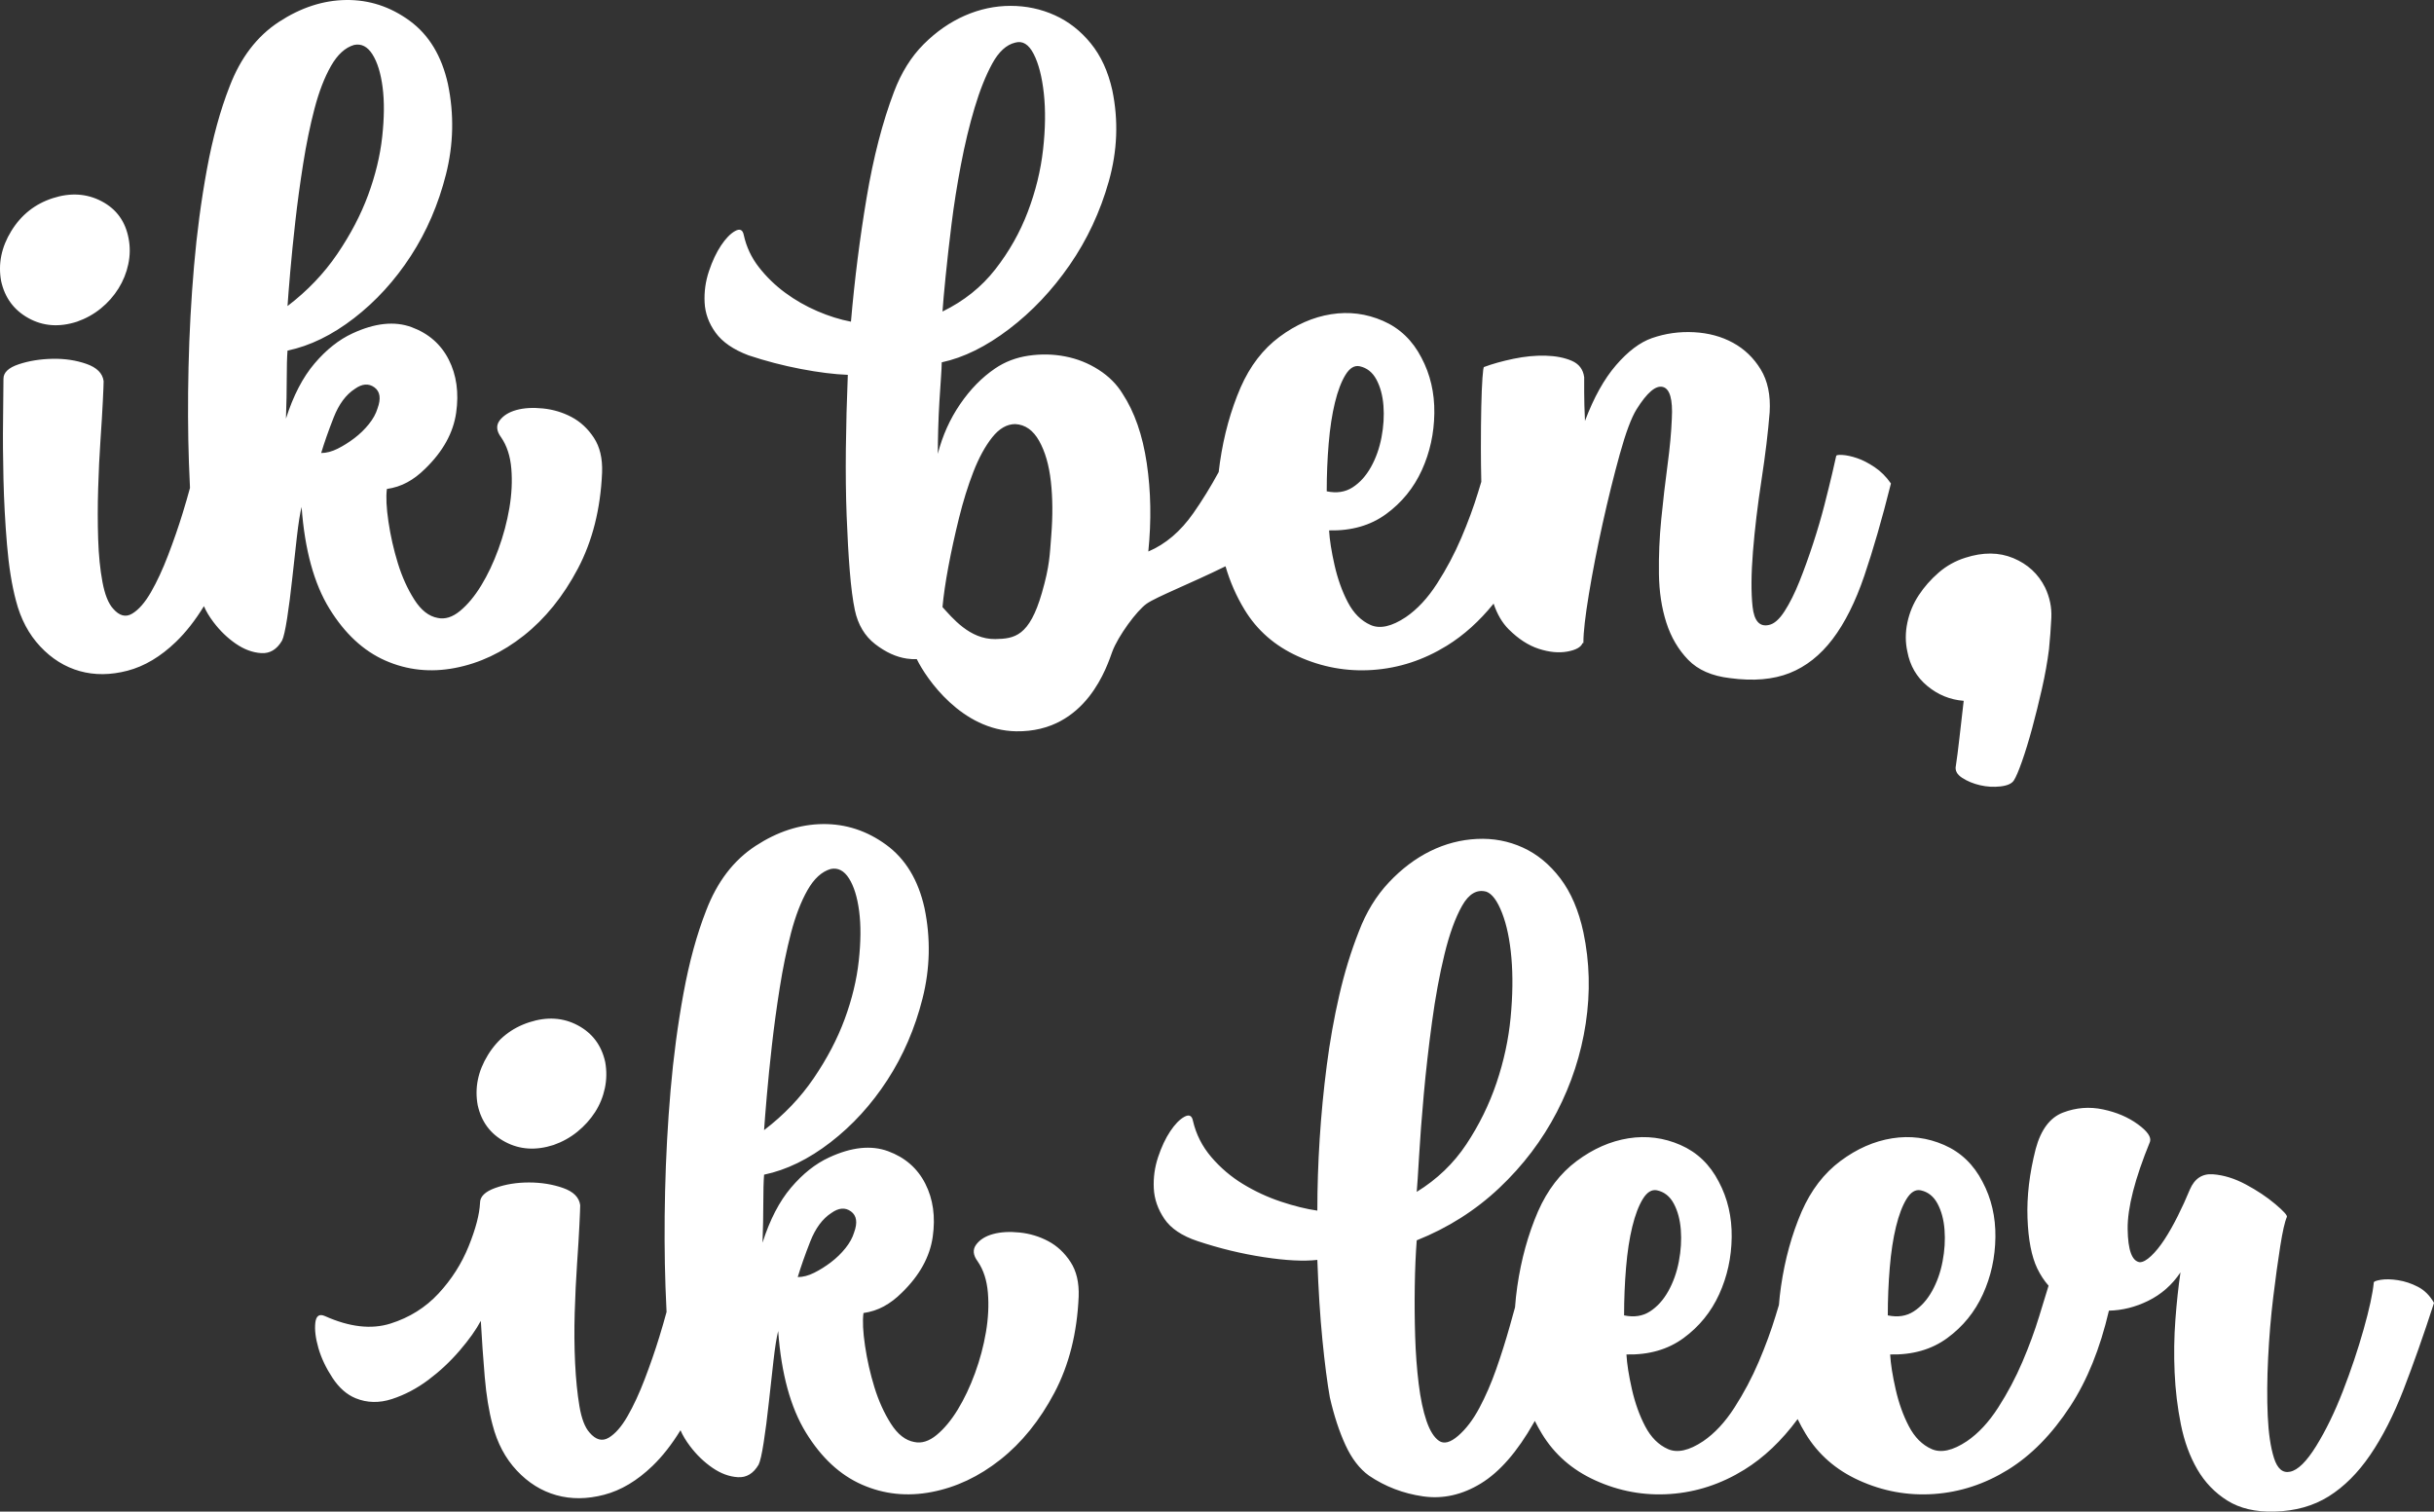 <?xml version="1.0" encoding="UTF-8" standalone="no"?><!DOCTYPE svg PUBLIC "-//W3C//DTD SVG 1.1//EN" "http://www.w3.org/Graphics/SVG/1.1/DTD/svg11.dtd"><svg width="100%" height="100%" viewBox="0 0 285 177" version="1.1" xmlns="http://www.w3.org/2000/svg" xmlns:xlink="http://www.w3.org/1999/xlink" xml:space="preserve" xmlns:serif="http://www.serif.com/" style="fill-rule:evenodd;clip-rule:evenodd;stroke-linejoin:round;stroke-miterlimit:2;"><rect x="0" y="0" width="285" height="177" fill="#333333" stroke="none"/><path id="ik_ben_ik_leer" d="M179.711,166.377c-0.042,0.077 -0.085,0.153 -0.128,0.228c-1.924,3.387 -3.986,5.752 -6.185,7.094c-2.199,1.343 -4.459,1.846 -6.78,1.51c-2.321,-0.335 -4.429,-1.144 -6.322,-2.425c-1.1,-0.794 -2.016,-1.983 -2.749,-3.57c-0.733,-1.587 -1.344,-3.448 -1.833,-5.583c-0.305,-1.709 -0.595,-3.952 -0.87,-6.728c-0.275,-2.777 -0.473,-5.904 -0.596,-9.382c-1.588,0.183 -3.68,0.076 -6.276,-0.321c-2.596,-0.396 -5.177,-1.022 -7.743,-1.876c-1.832,-0.61 -3.13,-1.48 -3.894,-2.609c-0.763,-1.129 -1.176,-2.318 -1.237,-3.569c-0.061,-1.251 0.107,-2.472 0.504,-3.662c0.397,-1.19 0.871,-2.197 1.421,-3.02c0.549,-0.824 1.099,-1.389 1.649,-1.694c0.55,-0.305 0.886,-0.152 1.008,0.458c0.366,1.587 1.084,3.005 2.153,4.256c1.069,1.251 2.306,2.304 3.711,3.158c1.405,0.854 2.886,1.541 4.444,2.06c1.557,0.518 2.978,0.869 4.26,1.052c0,-2.746 0.092,-5.553 0.275,-8.421c0.184,-2.868 0.458,-5.721 0.825,-8.558c0.366,-2.838 0.855,-5.584 1.466,-8.238c0.611,-2.654 1.374,-5.141 2.291,-7.46c0.855,-2.258 2.031,-4.18 3.527,-5.766c1.497,-1.587 3.116,-2.807 4.856,-3.662c1.741,-0.854 3.559,-1.327 5.452,-1.418c1.894,-0.092 3.681,0.244 5.36,1.006c1.68,0.763 3.146,1.968 4.399,3.616c1.252,1.647 2.153,3.753 2.703,6.316c0.733,3.478 0.824,7.032 0.274,10.663c-0.549,3.631 -1.679,7.094 -3.39,10.389c-1.71,3.295 -3.955,6.255 -6.734,8.879c-2.78,2.624 -6.002,4.668 -9.667,6.132c-0.122,1.587 -0.199,3.372 -0.229,5.355c-0.031,1.983 -0.015,3.951 0.046,5.904c0.061,1.953 0.198,3.799 0.412,5.538c0.214,1.739 0.519,3.188 0.916,4.348c0.397,1.159 0.886,1.937 1.466,2.334c0.581,0.396 1.329,0.198 2.245,-0.595c0.917,-0.794 1.741,-1.877 2.474,-3.25c0.733,-1.373 1.39,-2.883 1.97,-4.531c0.58,-1.647 1.115,-3.341 1.604,-5.08c0.207,-0.739 0.41,-1.465 0.606,-2.177c0.057,-0.808 0.145,-1.623 0.264,-2.445c0.458,-3.173 1.268,-6.102 2.428,-8.787c1.1,-2.502 2.612,-4.47 4.536,-5.904c1.924,-1.434 3.94,-2.319 6.047,-2.655c2.108,-0.335 4.139,-0.076 6.093,0.779c1.955,0.854 3.452,2.288 4.49,4.302c1.038,1.952 1.542,4.119 1.512,6.498c-0.031,2.38 -0.519,4.607 -1.466,6.682c-0.947,2.075 -2.337,3.784 -4.169,5.126c-1.833,1.343 -4.062,1.983 -6.689,1.922c0.061,1.099 0.275,2.456 0.641,4.073c0.367,1.618 0.886,3.067 1.558,4.348c0.672,1.282 1.558,2.167 2.657,2.655c1.1,0.488 2.474,0.183 4.123,-0.916c1.344,-0.915 2.566,-2.227 3.666,-3.936c1.099,-1.708 2.046,-3.493 2.84,-5.354c0.794,-1.861 1.451,-3.646 1.97,-5.355c0.141,-0.462 0.273,-0.898 0.398,-1.307c0.057,-0.718 0.138,-1.442 0.243,-2.171c0.458,-3.173 1.268,-6.102 2.428,-8.787c1.1,-2.502 2.612,-4.47 4.536,-5.904c1.924,-1.434 3.94,-2.319 6.047,-2.655c2.108,-0.335 4.139,-0.076 6.094,0.779c1.954,0.854 3.451,2.288 4.489,4.302c1.039,1.952 1.543,4.119 1.512,6.498c-0.03,2.38 -0.519,4.607 -1.466,6.682c-0.947,2.075 -2.336,3.784 -4.169,5.126c-1.832,1.343 -4.062,1.983 -6.689,1.922c0.061,1.099 0.275,2.456 0.642,4.073c0.366,1.618 0.885,3.067 1.557,4.348c0.672,1.282 1.558,2.167 2.658,2.655c1.099,0.488 2.473,0.183 4.123,-0.916c1.344,-0.915 2.565,-2.227 3.665,-3.936c1.099,-1.708 2.046,-3.493 2.84,-5.354c0.794,-1.861 1.451,-3.646 1.97,-5.355c0.442,-1.454 0.807,-2.643 1.094,-3.567c-0.516,-0.585 -0.957,-1.257 -1.323,-2.016c-0.672,-1.404 -1.054,-3.372 -1.145,-5.904c-0.092,-2.533 0.229,-5.233 0.962,-8.101c0.611,-2.258 1.68,-3.676 3.207,-4.256c1.527,-0.58 3.085,-0.702 4.673,-0.366c1.588,0.335 2.947,0.915 4.077,1.739c1.13,0.824 1.604,1.51 1.42,2.059c-1.771,4.333 -2.641,7.735 -2.611,10.206c0.031,2.472 0.504,3.768 1.42,3.89c0.367,0 0.81,-0.244 1.329,-0.732c0.519,-0.488 1.038,-1.129 1.558,-1.922c0.519,-0.793 1.038,-1.709 1.557,-2.746c0.519,-1.037 0.993,-2.075 1.42,-3.112c0.55,-1.282 1.451,-1.877 2.703,-1.785c1.253,0.092 2.535,0.488 3.849,1.19c1.313,0.702 2.458,1.464 3.436,2.288c0.977,0.824 1.435,1.327 1.374,1.511c-0.244,0.549 -0.504,1.693 -0.779,3.432c-0.275,1.739 -0.549,3.738 -0.824,5.995c-0.275,2.258 -0.474,4.623 -0.596,7.094c-0.122,2.472 -0.137,4.729 -0.046,6.774c0.092,2.044 0.336,3.691 0.733,4.942c0.397,1.251 1.023,1.785 1.879,1.602c0.916,-0.183 1.939,-1.19 3.069,-3.02c1.13,-1.831 2.169,-3.967 3.115,-6.408c0.947,-2.441 1.757,-4.851 2.429,-7.231c0.672,-2.38 1.069,-4.21 1.191,-5.492c-0,-0.122 0.275,-0.229 0.824,-0.32c0.55,-0.092 1.222,-0.076 2.016,0.046c0.794,0.122 1.573,0.381 2.337,0.778c0.763,0.396 1.389,1.022 1.878,1.876c-1.222,3.783 -2.413,7.17 -3.573,10.16c-1.161,2.99 -2.459,5.538 -3.895,7.643c-1.435,2.105 -3.054,3.722 -4.856,4.851c-1.802,1.129 -3.925,1.724 -6.368,1.785c-2.199,0.061 -4.031,-0.366 -5.498,-1.281c-1.466,-0.916 -2.641,-2.136 -3.527,-3.661c-0.886,-1.526 -1.527,-3.28 -1.924,-5.264c-0.397,-1.983 -0.642,-4.012 -0.733,-6.087c-0.092,-2.074 -0.061,-4.134 0.091,-6.178c0.153,-2.044 0.352,-3.89 0.596,-5.538c-0.977,1.465 -2.245,2.578 -3.803,3.341c-1.483,0.727 -3.009,1.107 -4.576,1.142c-1.037,4.439 -2.551,8.177 -4.541,11.215c-2.137,3.265 -4.566,5.736 -7.284,7.414c-2.718,1.678 -5.604,2.624 -8.659,2.838c-3.054,0.213 -5.986,-0.321 -8.796,-1.602c-2.687,-1.22 -4.764,-3.036 -6.23,-5.446c-0.341,-0.559 -0.654,-1.133 -0.939,-1.722c-1.879,2.541 -3.963,4.518 -6.254,5.932c-2.718,1.678 -5.605,2.624 -8.659,2.838c-3.054,0.213 -5.986,-0.321 -8.796,-1.602c-2.688,-1.22 -4.765,-3.036 -6.231,-5.446c-0.299,-0.492 -0.577,-0.995 -0.834,-1.51Zm-101.663,-12.754c-0.048,-0.951 -0.09,-1.932 -0.125,-2.944c-0.122,-3.509 -0.137,-7.247 -0.046,-11.213c0.092,-3.966 0.306,-7.902 0.642,-11.808c0.336,-3.905 0.84,-7.689 1.512,-11.35c0.672,-3.661 1.557,-6.895 2.657,-9.702c1.283,-3.356 3.207,-5.874 5.772,-7.552c2.566,-1.678 5.192,-2.532 7.88,-2.563c2.688,-0.03 5.162,0.778 7.422,2.426c2.26,1.648 3.757,4.119 4.49,7.414c0.733,3.539 0.656,7.063 -0.229,10.572c-0.886,3.509 -2.261,6.697 -4.124,9.565c-1.863,2.868 -4.077,5.294 -6.643,7.277c-2.565,1.983 -5.161,3.25 -7.788,3.799c-0.061,0.793 -0.091,1.891 -0.091,3.295c-0,1.403 -0.031,2.959 -0.092,4.668c0.855,-2.685 1.97,-4.836 3.344,-6.453c1.375,-1.617 2.856,-2.792 4.444,-3.524c2.627,-1.22 4.933,-1.464 6.918,-0.732c1.985,0.732 3.436,1.998 4.352,3.798c0.917,1.801 1.207,3.875 0.871,6.225c-0.336,2.349 -1.543,4.53 -3.619,6.544c-0.672,0.671 -1.375,1.205 -2.108,1.602c-0.733,0.397 -1.527,0.656 -2.382,0.778c-0.122,0.915 -0.061,2.197 0.183,3.844c0.244,1.648 0.611,3.265 1.1,4.852c0.488,1.586 1.13,3.005 1.924,4.256c0.794,1.251 1.71,1.968 2.749,2.151c0.855,0.183 1.725,-0.092 2.611,-0.824c0.886,-0.732 1.71,-1.724 2.474,-2.975c0.763,-1.251 1.435,-2.669 2.016,-4.256c0.58,-1.587 1.008,-3.188 1.282,-4.805c0.275,-1.618 0.352,-3.158 0.229,-4.623c-0.122,-1.464 -0.519,-2.685 -1.191,-3.661c-0.549,-0.732 -0.611,-1.388 -0.183,-1.968c0.428,-0.58 1.084,-0.992 1.97,-1.236c0.886,-0.244 1.924,-0.305 3.115,-0.183c1.192,0.122 2.306,0.458 3.345,1.007c1.038,0.549 1.909,1.358 2.611,2.426c0.703,1.068 1.023,2.425 0.962,4.073c-0.183,4.271 -1.13,8.024 -2.84,11.258c-1.711,3.234 -3.818,5.843 -6.322,7.826c-2.505,1.984 -5.193,3.25 -8.064,3.799c-2.871,0.549 -5.589,0.259 -8.154,-0.87c-2.566,-1.128 -4.75,-3.157 -6.552,-6.087c-1.802,-2.929 -2.886,-6.895 -3.253,-11.899c-0.183,0.733 -0.366,1.892 -0.549,3.478c-0.184,1.587 -0.367,3.235 -0.55,4.943c-0.183,1.709 -0.382,3.25 -0.596,4.623c-0.213,1.373 -0.412,2.242 -0.595,2.608c-0.611,1.038 -1.42,1.526 -2.428,1.465c-1.008,-0.061 -2.001,-0.427 -2.978,-1.099c-0.978,-0.671 -1.848,-1.51 -2.612,-2.517c-0.501,-0.66 -0.877,-1.288 -1.128,-1.883c-1.02,1.662 -2.11,3.053 -3.27,4.172c-1.802,1.739 -3.695,2.868 -5.681,3.386c-1.985,0.519 -3.848,0.534 -5.589,0.046c-1.741,-0.488 -3.283,-1.449 -4.627,-2.883c-1.344,-1.434 -2.291,-3.219 -2.84,-5.355c-0.428,-1.586 -0.733,-3.463 -0.917,-5.629c-0.183,-2.166 -0.336,-4.348 -0.458,-6.545c-0.55,1.038 -1.374,2.197 -2.474,3.479c-1.099,1.281 -2.321,2.425 -3.665,3.432c-1.344,1.007 -2.764,1.754 -4.26,2.243c-1.497,0.488 -2.917,0.457 -4.261,-0.092c-1.039,-0.427 -1.94,-1.22 -2.703,-2.38c-0.764,-1.159 -1.313,-2.319 -1.649,-3.478c-0.336,-1.159 -0.458,-2.151 -0.367,-2.975c0.092,-0.824 0.474,-1.083 1.145,-0.778c2.871,1.282 5.422,1.571 7.651,0.87c2.23,-0.702 4.108,-1.877 5.635,-3.524c1.528,-1.648 2.703,-3.494 3.528,-5.538c0.825,-2.044 1.268,-3.738 1.329,-5.08c-0,-0.732 0.595,-1.312 1.786,-1.739c1.191,-0.427 2.505,-0.641 3.94,-0.641c1.436,0 2.764,0.214 3.986,0.641c1.222,0.427 1.894,1.098 2.016,2.014c-0,0.305 -0.031,1.083 -0.092,2.334c-0.061,1.251 -0.152,2.761 -0.275,4.53c-0.122,1.77 -0.213,3.677 -0.275,5.721c-0.061,2.044 -0.045,4.012 0.046,5.904c0.092,1.892 0.26,3.57 0.504,5.034c0.245,1.465 0.642,2.502 1.191,3.112c0.733,0.855 1.482,1.053 2.245,0.595c0.764,-0.457 1.497,-1.296 2.199,-2.517c0.703,-1.22 1.375,-2.669 2.016,-4.347c0.641,-1.679 1.206,-3.311 1.695,-4.897c0.327,-1.062 0.613,-2.048 0.858,-2.96Zm115.966,-14.249c-0.61,-0.122 -1.16,0.214 -1.649,1.007c-0.488,0.794 -0.901,1.877 -1.237,3.25c-0.336,1.373 -0.58,2.974 -0.733,4.805c-0.152,1.831 -0.229,3.692 -0.229,5.584c1.161,0.244 2.169,0.091 3.024,-0.458c0.855,-0.549 1.573,-1.343 2.153,-2.38c0.58,-1.037 0.993,-2.197 1.237,-3.478c0.244,-1.282 0.321,-2.517 0.229,-3.707c-0.092,-1.19 -0.366,-2.212 -0.825,-3.067c-0.458,-0.854 -1.114,-1.373 -1.97,-1.556Zm30.879,0c-0.611,-0.122 -1.161,0.214 -1.65,1.007c-0.488,0.794 -0.901,1.877 -1.236,3.25c-0.336,1.373 -0.581,2.974 -0.734,4.805c-0.152,1.831 -0.229,3.692 -0.229,5.584c1.161,0.244 2.169,0.091 3.024,-0.458c0.855,-0.549 1.573,-1.343 2.153,-2.38c0.581,-1.037 0.993,-2.197 1.237,-3.478c0.245,-1.282 0.321,-2.517 0.229,-3.707c-0.091,-1.19 -0.366,-2.212 -0.824,-3.067c-0.458,-0.854 -1.115,-1.373 -1.97,-1.556Zm-131.485,10.161c0.611,-0 1.252,-0.168 1.924,-0.504c0.672,-0.336 1.329,-0.747 1.97,-1.236c0.642,-0.488 1.207,-1.037 1.695,-1.647c0.489,-0.61 0.825,-1.221 1.008,-1.831c0.428,-1.159 0.306,-1.983 -0.366,-2.471c-0.672,-0.488 -1.436,-0.427 -2.291,0.183c-1.038,0.671 -1.863,1.785 -2.474,3.341c-0.611,1.556 -1.099,2.944 -1.466,4.165Zm72.477,-9.978c2.382,-1.464 4.322,-3.325 5.818,-5.583c1.497,-2.258 2.673,-4.653 3.528,-7.185c0.855,-2.533 1.405,-5.08 1.649,-7.643c0.245,-2.563 0.275,-4.897 0.092,-7.003c-0.183,-2.105 -0.55,-3.859 -1.1,-5.263c-0.549,-1.403 -1.16,-2.227 -1.832,-2.471c-1.1,-0.305 -2.047,0.244 -2.841,1.648c-0.794,1.403 -1.481,3.295 -2.061,5.675c-0.581,2.379 -1.069,5.034 -1.466,7.963c-0.397,2.929 -0.718,5.751 -0.962,8.467c-0.245,2.715 -0.428,5.125 -0.55,7.231c-0.122,2.105 -0.214,3.493 -0.275,4.164Zm-103.905,-19.862c2.077,-0.671 3.971,-0.549 5.681,0.366c1.71,0.915 2.779,2.349 3.207,4.302c0.183,1.037 0.168,2.06 -0.046,3.066c-0.214,1.007 -0.595,1.938 -1.145,2.792c-0.55,0.854 -1.237,1.617 -2.062,2.288c-0.824,0.672 -1.756,1.19 -2.794,1.557c-2.077,0.671 -3.971,0.549 -5.681,-0.367c-1.711,-0.915 -2.78,-2.349 -3.207,-4.302c-0.367,-2.013 0.03,-3.966 1.191,-5.858c1.16,-1.891 2.779,-3.173 4.856,-3.844Zm27.488,12.631c2.321,-1.769 4.261,-3.798 5.818,-6.087c1.558,-2.288 2.765,-4.591 3.62,-6.91c0.855,-2.319 1.405,-4.592 1.649,-6.819c0.244,-2.228 0.26,-4.165 0.046,-5.813c-0.214,-1.647 -0.611,-2.929 -1.191,-3.844c-0.581,-0.915 -1.298,-1.282 -2.154,-1.098c-1.038,0.305 -1.939,1.128 -2.703,2.471c-0.763,1.342 -1.404,3.005 -1.924,4.988c-0.519,1.984 -0.962,4.135 -1.328,6.453c-0.367,2.319 -0.672,4.562 -0.917,6.728c-0.244,2.166 -0.442,4.134 -0.595,5.904c-0.153,1.77 -0.26,3.112 -0.321,4.027Zm149.993,-63.538c0.55,1.159 0.795,2.349 0.733,3.569c-0.061,1.221 -0.152,2.441 -0.274,3.662c-0.184,1.464 -0.459,3.005 -0.825,4.622c-0.367,1.617 -0.748,3.158 -1.145,4.622c-0.397,1.465 -0.795,2.762 -1.192,3.891c-0.397,1.128 -0.717,1.876 -0.962,2.242c-0.244,0.366 -0.763,0.595 -1.557,0.687c-0.794,0.091 -1.589,0.045 -2.383,-0.138c-0.794,-0.183 -1.496,-0.473 -2.107,-0.869c-0.611,-0.397 -0.855,-0.87 -0.733,-1.419c0.122,-0.793 0.26,-1.861 0.412,-3.204c0.153,-1.342 0.321,-2.807 0.504,-4.393c-1.588,-0.122 -3.008,-0.702 -4.26,-1.739c-1.253,-1.038 -2.031,-2.38 -2.337,-4.028c-0.244,-1.098 -0.244,-2.227 0,-3.386c0.244,-1.16 0.687,-2.228 1.329,-3.204c0.641,-0.976 1.42,-1.861 2.336,-2.655c0.916,-0.793 1.955,-1.373 3.115,-1.739c2.077,-0.671 3.956,-0.656 5.636,0.046c1.679,0.702 2.916,1.846 3.71,3.433Zm-132.115,8.392c-0.366,0.017 -0.751,-0.004 -1.156,-0.063c-1.252,-0.183 -2.489,-0.748 -3.711,-1.693c-1.221,-0.946 -2.016,-2.273 -2.382,-3.982c-0.244,-1.159 -0.443,-2.685 -0.596,-4.577c-0.152,-1.891 -0.275,-4.042 -0.366,-6.453c-0.092,-2.41 -0.122,-5.019 -0.092,-7.826c0.031,-2.807 0.107,-5.705 0.229,-8.695c-1.588,-0.061 -3.42,-0.29 -5.497,-0.687c-2.077,-0.396 -4.124,-0.93 -6.139,-1.602c-1.772,-0.671 -3.055,-1.556 -3.849,-2.654c-0.794,-1.098 -1.221,-2.273 -1.282,-3.524c-0.062,-1.251 0.106,-2.471 0.503,-3.661c0.398,-1.19 0.871,-2.197 1.421,-3.021c0.549,-0.824 1.099,-1.388 1.649,-1.693c0.55,-0.305 0.886,-0.153 1.008,0.457c0.305,1.404 0.901,2.67 1.787,3.799c0.885,1.129 1.908,2.12 3.069,2.975c1.161,0.854 2.413,1.571 3.757,2.151c1.344,0.579 2.657,0.991 3.94,1.235c0.427,-4.942 1.038,-9.778 1.832,-14.507c0.794,-4.73 1.863,-8.864 3.207,-12.403c0.855,-2.258 2.016,-4.119 3.482,-5.584c1.466,-1.464 3.07,-2.578 4.81,-3.341c1.741,-0.762 3.528,-1.144 5.361,-1.144c1.832,0 3.558,0.366 5.177,1.099c1.618,0.732 3.023,1.83 4.214,3.295c1.192,1.464 2.031,3.295 2.52,5.492c0.733,3.539 0.596,7.094 -0.412,10.663c-1.008,3.57 -2.535,6.835 -4.582,9.794c-2.046,2.96 -4.413,5.462 -7.101,7.506c-2.687,2.044 -5.314,3.341 -7.88,3.89c0,0.366 -0.03,0.977 -0.091,1.831c-0.061,0.854 -0.122,1.785 -0.183,2.792c-0.061,1.006 -0.107,2.059 -0.138,3.157c-0.03,1.099 -0.046,2.075 -0.046,2.929c0.55,-2.135 1.421,-4.073 2.612,-5.812c1.191,-1.739 2.55,-3.127 4.077,-4.165c1.161,-0.793 2.474,-1.296 3.94,-1.51c1.466,-0.213 2.902,-0.183 4.307,0.092c1.404,0.274 2.703,0.793 3.894,1.556c1.191,0.763 2.122,1.693 2.794,2.791c1.405,2.136 2.352,4.852 2.841,8.147c0.488,3.295 0.549,6.743 0.183,10.343c2.016,-0.854 3.772,-2.349 5.269,-4.485c1.042,-1.487 2.032,-3.093 2.97,-4.817c0.042,-0.376 0.09,-0.753 0.145,-1.133c0.458,-3.173 1.267,-6.102 2.428,-8.787c1.099,-2.502 2.611,-4.47 4.535,-5.904c1.925,-1.434 3.94,-2.318 6.048,-2.654c2.107,-0.336 4.138,-0.076 6.093,0.778c1.955,0.854 3.451,2.288 4.49,4.302c1.038,1.953 1.542,4.119 1.512,6.499c-0.031,2.38 -0.52,4.607 -1.466,6.682c-0.947,2.074 -2.337,3.783 -4.169,5.125c-1.833,1.343 -4.063,1.984 -6.689,1.923c0.061,1.098 0.275,2.456 0.641,4.073c0.367,1.617 0.886,3.066 1.558,4.348c0.672,1.281 1.558,2.166 2.657,2.654c1.1,0.488 2.474,0.183 4.123,-0.915c1.344,-0.916 2.566,-2.228 3.665,-3.936c1.1,-1.709 2.047,-3.494 2.841,-5.355c0.794,-1.861 1.451,-3.646 1.97,-5.354c0.129,-0.426 0.252,-0.828 0.368,-1.208c-0.032,-1.353 -0.048,-2.674 -0.048,-3.964c0,-1.8 0.016,-3.402 0.046,-4.805c0.031,-1.404 0.077,-2.533 0.138,-3.387c0.061,-0.854 0.122,-1.282 0.183,-1.282c0.977,-0.366 2.123,-0.686 3.436,-0.961c1.313,-0.274 2.565,-0.396 3.757,-0.366c1.191,0.031 2.214,0.229 3.069,0.595c0.855,0.366 1.344,1.007 1.466,1.922l0,1.785c0,0.885 0.031,1.999 0.092,3.341c1.033,-2.746 2.25,-4.927 3.649,-6.544c1.399,-1.618 2.799,-2.67 4.198,-3.158c1.581,-0.55 3.224,-0.778 4.927,-0.687c1.703,0.092 3.224,0.504 4.562,1.236c1.338,0.732 2.418,1.769 3.239,3.112c0.821,1.342 1.171,3.021 1.049,5.034c-0.182,2.319 -0.5,4.958 -0.954,7.918c-0.455,2.959 -0.789,5.751 -1,8.375c-0.212,2.624 -0.227,4.775 -0.046,6.453c0.182,1.678 0.819,2.395 1.91,2.151c0.609,-0.122 1.22,-0.656 1.831,-1.602c0.611,-0.946 1.191,-2.105 1.741,-3.478c0.549,-1.373 1.084,-2.853 1.603,-4.439c0.519,-1.587 0.962,-3.097 1.329,-4.531c0.366,-1.434 0.672,-2.67 0.916,-3.707c0.244,-1.038 0.397,-1.709 0.458,-2.014c0,-0.122 0.244,-0.168 0.733,-0.137c0.489,0.03 1.054,0.152 1.695,0.366c0.642,0.213 1.329,0.564 2.062,1.053c0.733,0.488 1.374,1.128 1.924,1.922c-1.039,4.149 -2.077,7.749 -3.115,10.801c-1.039,3.051 -2.276,5.522 -3.711,7.414c-1.436,1.891 -3.115,3.219 -5.038,3.981c-1.922,0.763 -4.247,0.961 -6.974,0.595c-2.121,-0.244 -3.757,-0.961 -4.908,-2.151c-1.152,-1.19 -2.002,-2.639 -2.552,-4.347c-0.549,-1.709 -0.839,-3.616 -0.869,-5.721c-0.031,-2.106 0.061,-4.241 0.274,-6.408c0.214,-2.166 0.459,-4.271 0.733,-6.315c0.275,-2.045 0.443,-3.86 0.504,-5.446c0.123,-2.258 -0.229,-3.494 -1.053,-3.708c-0.825,-0.213 -1.848,0.656 -3.07,2.609c-0.611,0.976 -1.267,2.731 -1.97,5.263c-0.702,2.533 -1.374,5.248 -2.016,8.147c-0.641,2.898 -1.175,5.644 -1.603,8.238c-0.428,2.593 -0.641,4.469 -0.641,5.629c-0,0.122 -0.031,0.152 -0.092,0.091c-0.183,0.489 -0.779,0.824 -1.787,1.007c-1.008,0.183 -2.122,0.076 -3.344,-0.32c-1.222,-0.397 -2.398,-1.16 -3.528,-2.288c-0.76,-0.76 -1.348,-1.762 -1.763,-3.005c-1.671,2.063 -3.496,3.705 -5.475,4.927c-2.719,1.678 -5.605,2.624 -8.659,2.837c-3.054,0.214 -5.986,-0.32 -8.796,-1.602c-2.688,-1.22 -4.765,-3.035 -6.231,-5.446c-0.961,-1.579 -1.705,-3.277 -2.233,-5.092c0,-0 0.004,0.005 -0.012,0.012c-4.078,2.006 -8.074,3.574 -9.208,4.364c-1.174,0.817 -3.366,3.82 -4.032,5.613c-0.577,1.553 -2.977,9.468 -11.27,9.337c-6.357,-0.101 -10.51,-6.161 -11.626,-8.45Zm-85.099,-20.047c-0.048,-0.952 -0.089,-1.933 -0.125,-2.945c-0.122,-3.509 -0.137,-7.246 -0.045,-11.213c0.091,-3.966 0.305,-7.902 0.641,-11.807c0.336,-3.906 0.84,-7.689 1.512,-11.35c0.672,-3.662 1.557,-6.896 2.657,-9.703c1.283,-3.356 3.207,-5.873 5.772,-7.551c2.566,-1.678 5.193,-2.533 7.88,-2.563c2.688,-0.031 5.162,0.778 7.422,2.425c2.26,1.648 3.757,4.119 4.49,7.415c0.733,3.539 0.657,7.063 -0.229,10.572c-0.886,3.508 -2.26,6.697 -4.123,9.565c-1.863,2.868 -4.078,5.293 -6.643,7.277c-2.566,1.983 -5.162,3.249 -7.789,3.798c-0.061,0.793 -0.091,1.892 -0.091,3.295c-0,1.404 -0.031,2.96 -0.092,4.669c0.855,-2.685 1.97,-4.836 3.345,-6.454c1.374,-1.617 2.855,-2.791 4.443,-3.524c2.627,-1.22 4.933,-1.464 6.918,-0.732c1.986,0.732 3.436,1.999 4.353,3.799c0.916,1.8 1.206,3.875 0.87,6.224c-0.336,2.349 -1.542,4.531 -3.619,6.545c-0.672,0.671 -1.375,1.205 -2.108,1.601c-0.733,0.397 -1.527,0.656 -2.382,0.778c-0.122,0.916 -0.061,2.197 0.183,3.845c0.245,1.647 0.611,3.264 1.1,4.851c0.488,1.587 1.13,3.005 1.924,4.256c0.794,1.251 1.71,1.968 2.749,2.151c0.855,0.183 1.725,-0.091 2.611,-0.823c0.886,-0.733 1.71,-1.724 2.474,-2.975c0.764,-1.251 1.436,-2.67 2.016,-4.257c0.58,-1.586 1.008,-3.188 1.283,-4.805c0.274,-1.617 0.351,-3.158 0.229,-4.622c-0.122,-1.465 -0.52,-2.685 -1.191,-3.662c-0.55,-0.732 -0.611,-1.388 -0.184,-1.968c0.428,-0.579 1.085,-0.991 1.97,-1.235c0.886,-0.244 1.924,-0.305 3.116,-0.183c1.191,0.122 2.306,0.457 3.344,1.006c1.038,0.55 1.909,1.358 2.611,2.426c0.703,1.068 1.023,2.426 0.962,4.073c-0.183,4.272 -1.13,8.025 -2.84,11.259c-1.71,3.234 -3.818,5.843 -6.322,7.826c-2.505,1.983 -5.192,3.249 -8.063,3.798c-2.871,0.55 -5.59,0.26 -8.155,-0.869c-2.566,-1.129 -4.75,-3.158 -6.552,-6.087c-1.802,-2.929 -2.886,-6.896 -3.252,-11.899c-0.184,0.732 -0.367,1.891 -0.55,3.478c-0.183,1.586 -0.367,3.234 -0.55,4.943c-0.183,1.708 -0.382,3.249 -0.595,4.622c-0.214,1.373 -0.413,2.243 -0.596,2.609c-0.611,1.037 -1.42,1.525 -2.428,1.464c-1.008,-0.061 -2.001,-0.427 -2.978,-1.098c-0.977,-0.671 -1.848,-1.51 -2.611,-2.517c-0.501,-0.661 -0.878,-1.289 -1.129,-1.884c-1.02,1.663 -2.11,3.053 -3.269,4.172c-1.802,1.739 -3.696,2.868 -5.681,3.387c-1.986,0.518 -3.849,0.534 -5.59,0.046c-1.74,-0.489 -3.283,-1.45 -4.627,-2.884c-1.344,-1.434 -2.29,-3.219 -2.84,-5.354c-0.489,-1.831 -0.84,-4.028 -1.054,-6.591c-0.214,-2.563 -0.351,-5.11 -0.412,-7.643c-0.061,-2.532 -0.077,-4.866 -0.046,-7.002c0.031,-2.136 0.046,-3.722 0.046,-4.76c-0,-0.732 0.595,-1.296 1.787,-1.693c1.191,-0.397 2.504,-0.61 3.94,-0.641c1.435,-0.03 2.764,0.168 3.985,0.595c1.222,0.427 1.894,1.099 2.016,2.014c0,0.305 -0.03,1.083 -0.092,2.334c-0.061,1.251 -0.152,2.761 -0.274,4.531c-0.123,1.77 -0.214,3.676 -0.275,5.721c-0.061,2.044 -0.061,4.012 -0,5.904c0.061,1.891 0.229,3.569 0.504,5.034c0.275,1.464 0.687,2.502 1.237,3.112c0.733,0.854 1.481,1.053 2.244,0.595c0.764,-0.458 1.497,-1.297 2.199,-2.517c0.703,-1.221 1.375,-2.67 2.016,-4.348c0.642,-1.678 1.207,-3.31 1.695,-4.897c0.327,-1.062 0.613,-2.048 0.858,-2.959Zm88.111,13.952c1.12,1.217 3.172,3.793 6.186,3.744c2.269,-0.038 3.99,-0.341 5.452,-5.401c0.926,-3.204 0.916,-4.439 1.099,-6.727c0.184,-2.289 0.168,-4.394 -0.046,-6.316c-0.213,-1.922 -0.671,-3.509 -1.374,-4.76c-0.702,-1.251 -1.634,-1.907 -2.795,-1.968c-0.977,0 -1.878,0.519 -2.703,1.556c-0.824,1.038 -1.557,2.38 -2.199,4.028c-0.641,1.647 -1.206,3.463 -1.695,5.446c-0.488,1.983 -0.901,3.875 -1.237,5.675c-0.336,1.8 -0.565,3.371 -0.687,4.714l-0.001,0.009Zm48.838,-28.201c-0.611,-0.122 -1.16,0.213 -1.649,1.007c-0.489,0.793 -0.901,1.876 -1.237,3.249c-0.336,1.373 -0.58,2.975 -0.733,4.806c-0.153,1.83 -0.229,3.691 -0.229,5.583c1.161,0.244 2.168,0.092 3.024,-0.458c0.855,-0.549 1.573,-1.342 2.153,-2.379c0.58,-1.038 0.992,-2.197 1.237,-3.479c0.244,-1.281 0.321,-2.517 0.229,-3.707c-0.092,-1.19 -0.367,-2.212 -0.825,-3.066c-0.458,-0.854 -1.115,-1.373 -1.97,-1.556Zm-121.589,10.16c0.611,-0 1.253,-0.168 1.925,-0.503c0.671,-0.336 1.328,-0.748 1.969,-1.236c0.642,-0.488 1.207,-1.038 1.696,-1.648c0.488,-0.61 0.824,-1.22 1.007,-1.83c0.428,-1.16 0.306,-1.984 -0.366,-2.472c-0.672,-0.488 -1.436,-0.427 -2.291,0.183c-1.038,0.672 -1.863,1.785 -2.474,3.341c-0.61,1.556 -1.099,2.945 -1.466,4.165Zm-31.428,-29.84c2.077,-0.671 3.986,-0.549 5.727,0.366c1.741,0.916 2.795,2.38 3.161,4.394c0.183,0.976 0.168,1.968 -0.046,2.975c-0.213,1.007 -0.595,1.953 -1.145,2.837c-0.55,0.885 -1.237,1.663 -2.062,2.334c-0.824,0.672 -1.756,1.19 -2.794,1.556c-2.077,0.672 -3.971,0.534 -5.681,-0.411c-1.71,-0.946 -2.779,-2.396 -3.207,-4.348c-0.367,-2.014 0.03,-3.967 1.191,-5.858c1.161,-1.892 2.779,-3.173 4.856,-3.845Zm104.18,13.273c2.505,-1.221 4.566,-2.868 6.185,-4.943c1.619,-2.075 2.886,-4.317 3.802,-6.728c0.917,-2.41 1.512,-4.836 1.787,-7.277c0.275,-2.441 0.306,-4.637 0.092,-6.59c-0.214,-1.953 -0.611,-3.494 -1.191,-4.622c-0.581,-1.129 -1.298,-1.572 -2.154,-1.328c-1.038,0.244 -1.939,1.068 -2.703,2.472c-0.763,1.403 -1.45,3.127 -2.061,5.171c-0.611,2.045 -1.146,4.272 -1.604,6.682c-0.458,2.411 -0.824,4.729 -1.099,6.957c-0.275,2.227 -0.504,4.256 -0.687,6.087c-0.184,1.83 -0.306,3.203 -0.367,4.119Zm-76.692,-0.641c2.322,-1.77 4.261,-3.799 5.819,-6.087c1.557,-2.288 2.764,-4.592 3.619,-6.911c0.855,-2.319 1.405,-4.592 1.649,-6.819c0.245,-2.227 0.26,-4.165 0.046,-5.812c-0.214,-1.648 -0.611,-2.929 -1.191,-3.845c-0.58,-0.915 -1.298,-1.281 -2.153,-1.098c-1.039,0.305 -1.94,1.129 -2.703,2.471c-0.764,1.343 -1.405,3.006 -1.924,4.989c-0.52,1.983 -0.963,4.134 -1.329,6.453c-0.367,2.319 -0.672,4.561 -0.916,6.728c-0.245,2.166 -0.443,4.134 -0.596,5.903c-0.153,1.77 -0.26,3.113 -0.321,4.028Z" style="fill:#fff;fill-rule:nonzero;"/></svg>